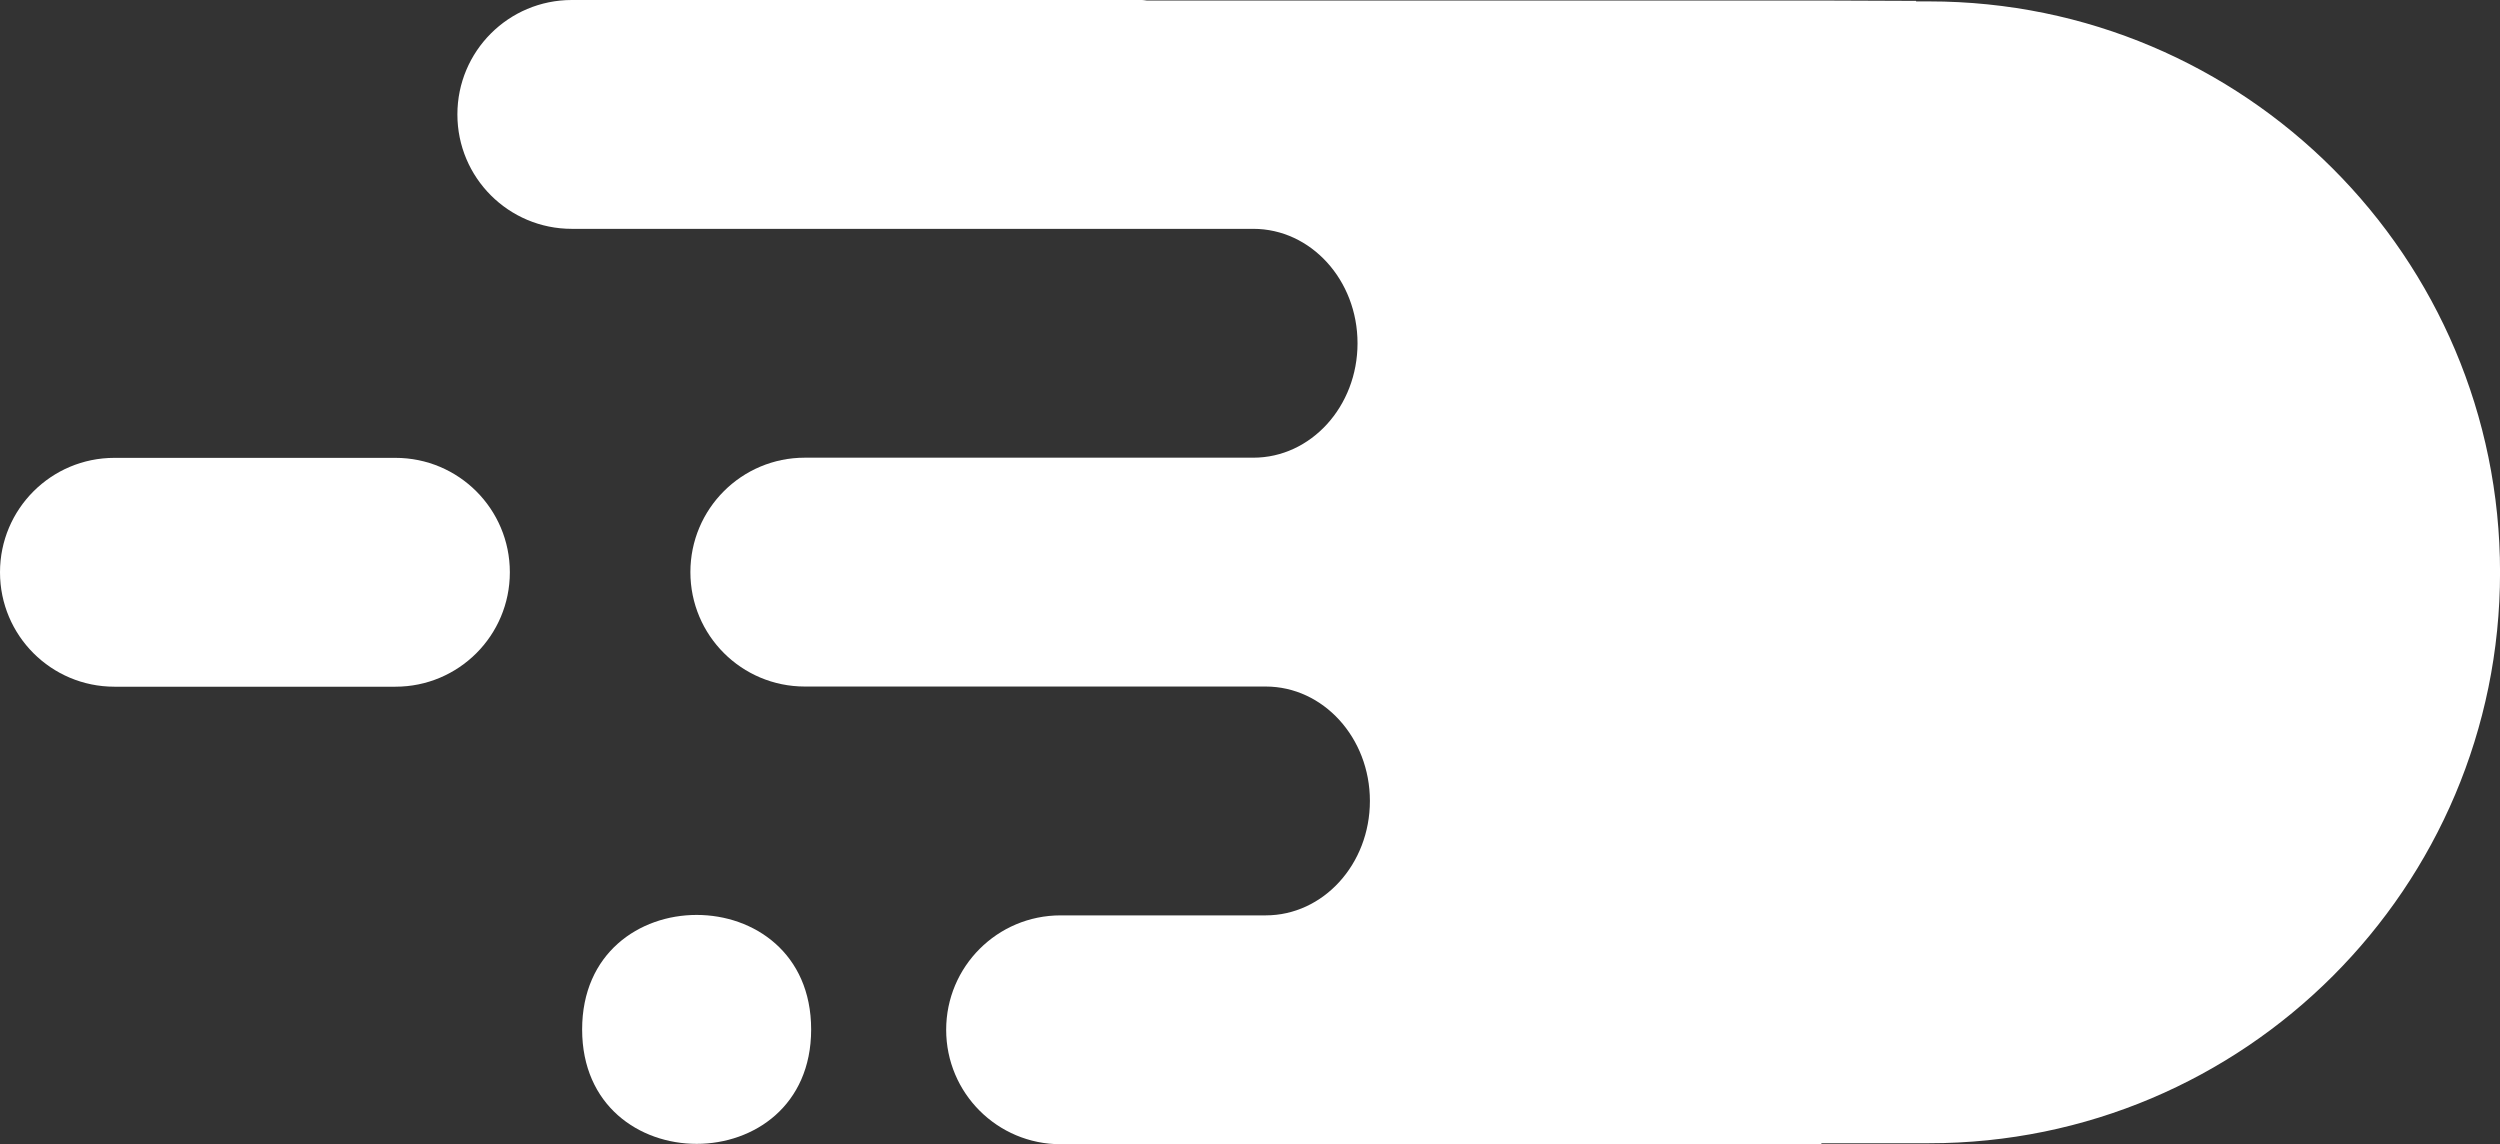 <?xml version="1.0" encoding="UTF-8" standalone="no"?>
<svg
   width="58.38pt"
   height="26.719pt"
   version="1.1"
   viewBox="0 0 58.38 26.719"
   id="svg3"
   sodipodi:docname="icon.svg"
   inkscape:version="1.3 (0e150ed6c4, 2023-07-21)"
   xmlns:inkscape="http://www.inkscape.org/namespaces/inkscape"
   xmlns:sodipodi="http://sodipodi.sourceforge.net/DTD/sodipodi-0.dtd"
   xmlns="http://www.w3.org/2000/svg"
   xmlns:svg="http://www.w3.org/2000/svg">
  <rect x="0" y="0" width="58.38" height="26.719" fill="#333333" stroke="none"/>
  <defs
     id="defs3" />
  <sodipodi:namedview
     id="namedview3"
     pagecolor="#ffffff"
     bordercolor="#000000"
     borderopacity="0.25"
     inkscape:showpageshadow="2"
     inkscape:pageopacity="0.0"
     inkscape:pagecheckerboard="0"
     inkscape:deskcolor="#d1d1d1"
     inkscape:document-units="pt"
     inkscape:zoom="8.6475"
     inkscape:cx="39.838103"
     inkscape:cy="20.468343"
     inkscape:window-width="2560"
     inkscape:window-height="1476"
     inkscape:window-x="3348"
     inkscape:window-y="356"
     inkscape:window-maximized="1"
     inkscape:current-layer="svg3" />
  <g
     fill="#ffffff"
     id="g3"
     transform="translate(-16.316,-36.644)">
    <path
       d="m 18.988,47.336 c -1.477,0 -2.672,1.195 -2.672,2.672 0,1.477 1.195,2.672 2.672,2.672 h 6.562 c 1.477,0 2.672,-1.195 2.672,-2.672 0,-1.477 -1.195,-2.672 -2.672,-2.672 z"
       id="path1" />
    <path
       d="m 35.258,60.684 c 0,3.562 -5.348,3.562 -5.348,0 0,-3.566 5.348,-3.566 5.348,0"
       id="path2" />
    <path
       d="M 58.852,36.656 H 43.094 c -0.039,-0.004 -0.074,-0.012 -0.109,-0.012 h -13.316 c -1.477,0 -2.672,1.195 -2.672,2.672 0,1.477 1.195,2.672 2.672,2.672 h 15.914 c 1.344,0 2.434,1.195 2.434,2.672 0,1.477 -1.09,2.672 -2.434,2.672 h -10.473 c -1.477,0 -2.672,1.195 -2.672,2.672 0,1.477 1.195,2.672 2.672,2.672 h 10.762 c 1.344,0 2.434,1.195 2.434,2.672 0,1.477 -1.09,2.672 -2.434,2.672 h -4.789 c -1.477,0 -2.672,1.195 -2.672,2.672 0,1.477 1.195,2.672 2.672,2.672 h 17.766 v -0.023 h 2.516 c 7.363,0 13.332,-5.969 13.332,-13.332 0,-7.363 -5.969,-13.332 -13.332,-13.332 h -0.305 v -0.012 z"
       id="path3" />
  </g>
</svg>
